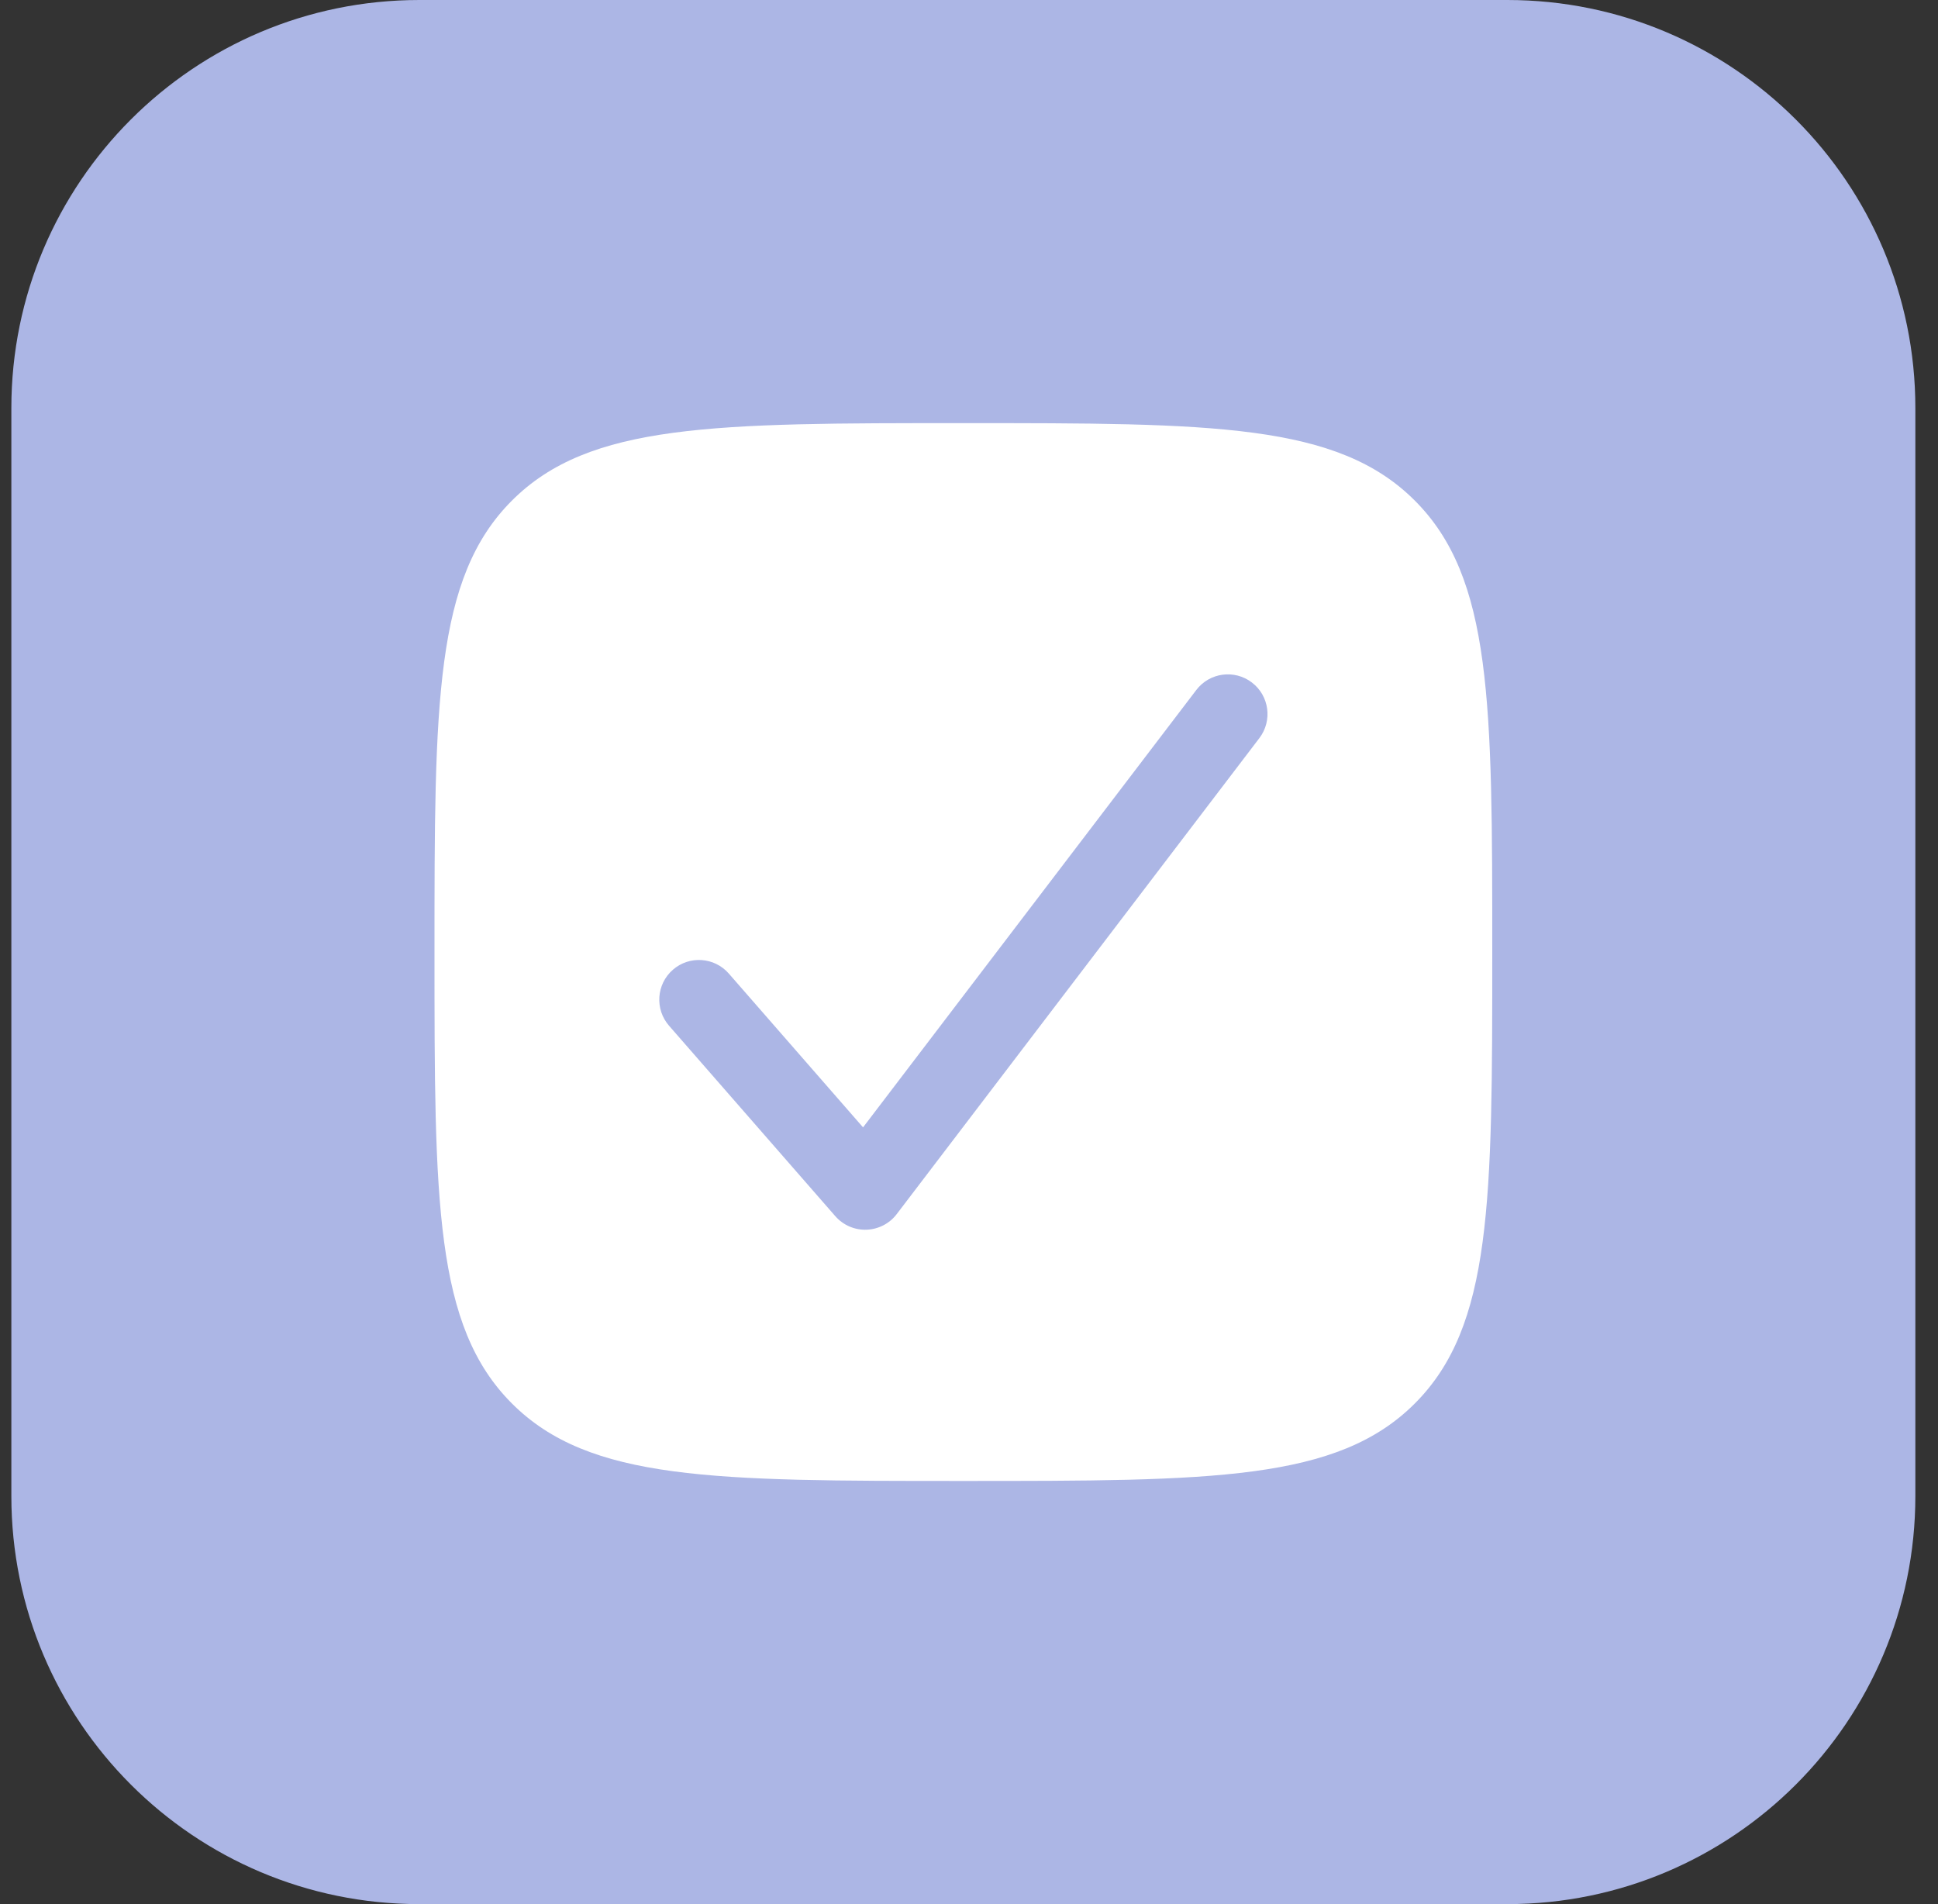 <svg width="57" height="56" viewBox="0 0 57 56" fill="none" xmlns="http://www.w3.org/2000/svg">
<rect x="0" y="0" width="57" height="56" fill="#333333" stroke="none"/>
<path d="M0.334 12C0.334 5.373 5.707 0 12.334 0H44.334C50.961 0 56.334 5.373 56.334 12V44C56.334 50.627 50.961 56 44.334 56H12.334C5.707 56 0.334 50.627 0.334 44V12Z" fill="#ACB6E5"/>
<path fill-rule="evenodd" clip-rule="evenodd" d="M43.89 28C43.89 35.333 43.89 38.999 41.612 41.277C39.334 43.555 35.668 43.555 28.335 43.555C21.002 43.555 17.335 43.555 15.057 41.277C12.779 38.999 12.779 35.333 12.779 28C12.779 20.667 12.779 17 15.057 14.722C17.335 12.444 21.002 12.444 28.335 12.444C35.668 12.444 39.334 12.444 41.612 14.722C43.89 17 43.89 20.667 43.89 28ZM36.82 20.072C37.332 20.462 37.431 21.194 37.041 21.707L26.374 35.707C26.162 35.986 25.835 36.154 25.485 36.166C25.134 36.178 24.798 36.031 24.567 35.767L19.678 30.167C19.255 29.682 19.304 28.945 19.79 28.521C20.275 28.097 21.012 28.147 21.436 28.633L25.384 33.156L35.185 20.293C35.575 19.78 36.307 19.681 36.82 20.072Z" fill="white"/>
</svg>
